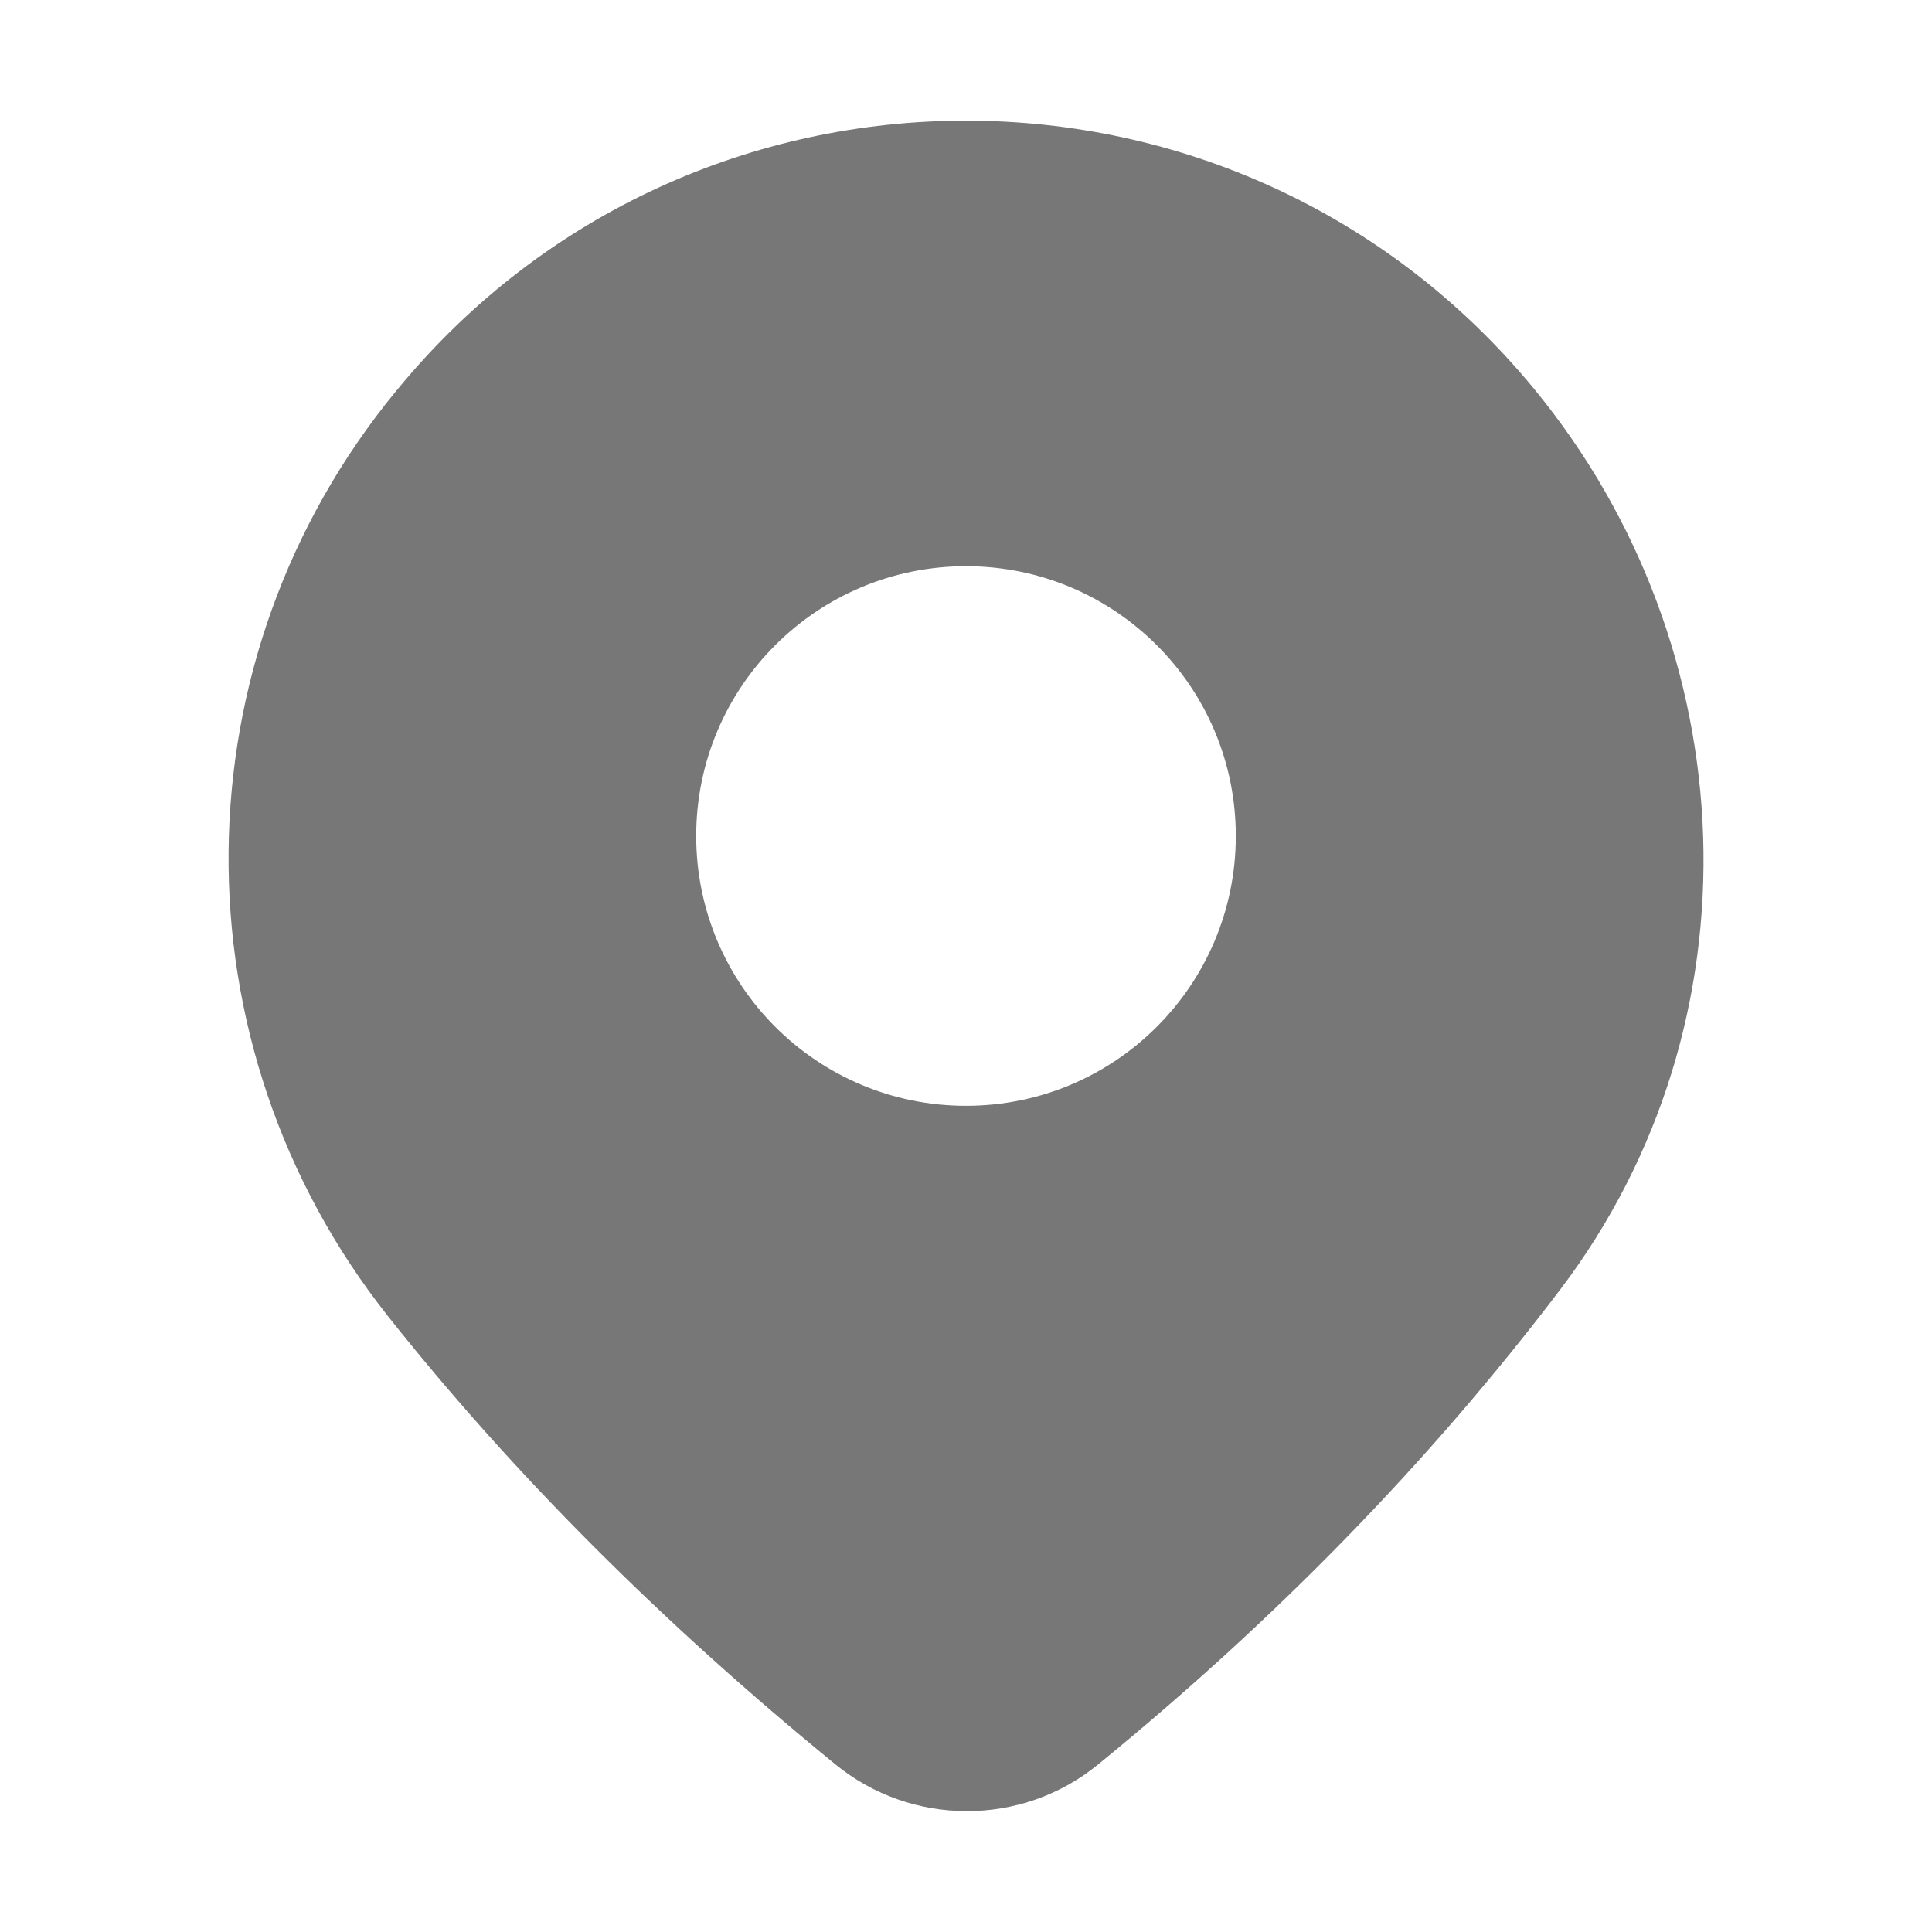 <?xml version="1.0" standalone="no"?><!DOCTYPE svg PUBLIC "-//W3C//DTD SVG 1.1//EN" "http://www.w3.org/Graphics/SVG/1.1/DTD/svg11.dtd"><svg t="1745982676636" class="icon" viewBox="0 0 1024 1024" version="1.1" xmlns="http://www.w3.org/2000/svg" p-id="13570" xmlns:xlink="http://www.w3.org/1999/xlink" width="32" height="32"><path d="M813 206C657 16.6 367 16.6 211 206l-1 1.2c-116.9 142-118.6 346.2-4.3 490.5 66.3 83.6 145.5 162.7 237 237.4 40.3 33 98.8 33.2 139.2 0.2 94.3-76.9 176-160.8 244.9-251.6C934.4 542.1 926.2 343.5 813 206M512 586.1c-79 0-143-64-143-143s64-143 143-143 143 64 143 143-64 143-143 143" p-id="13571" fill="#777777"></path></svg>